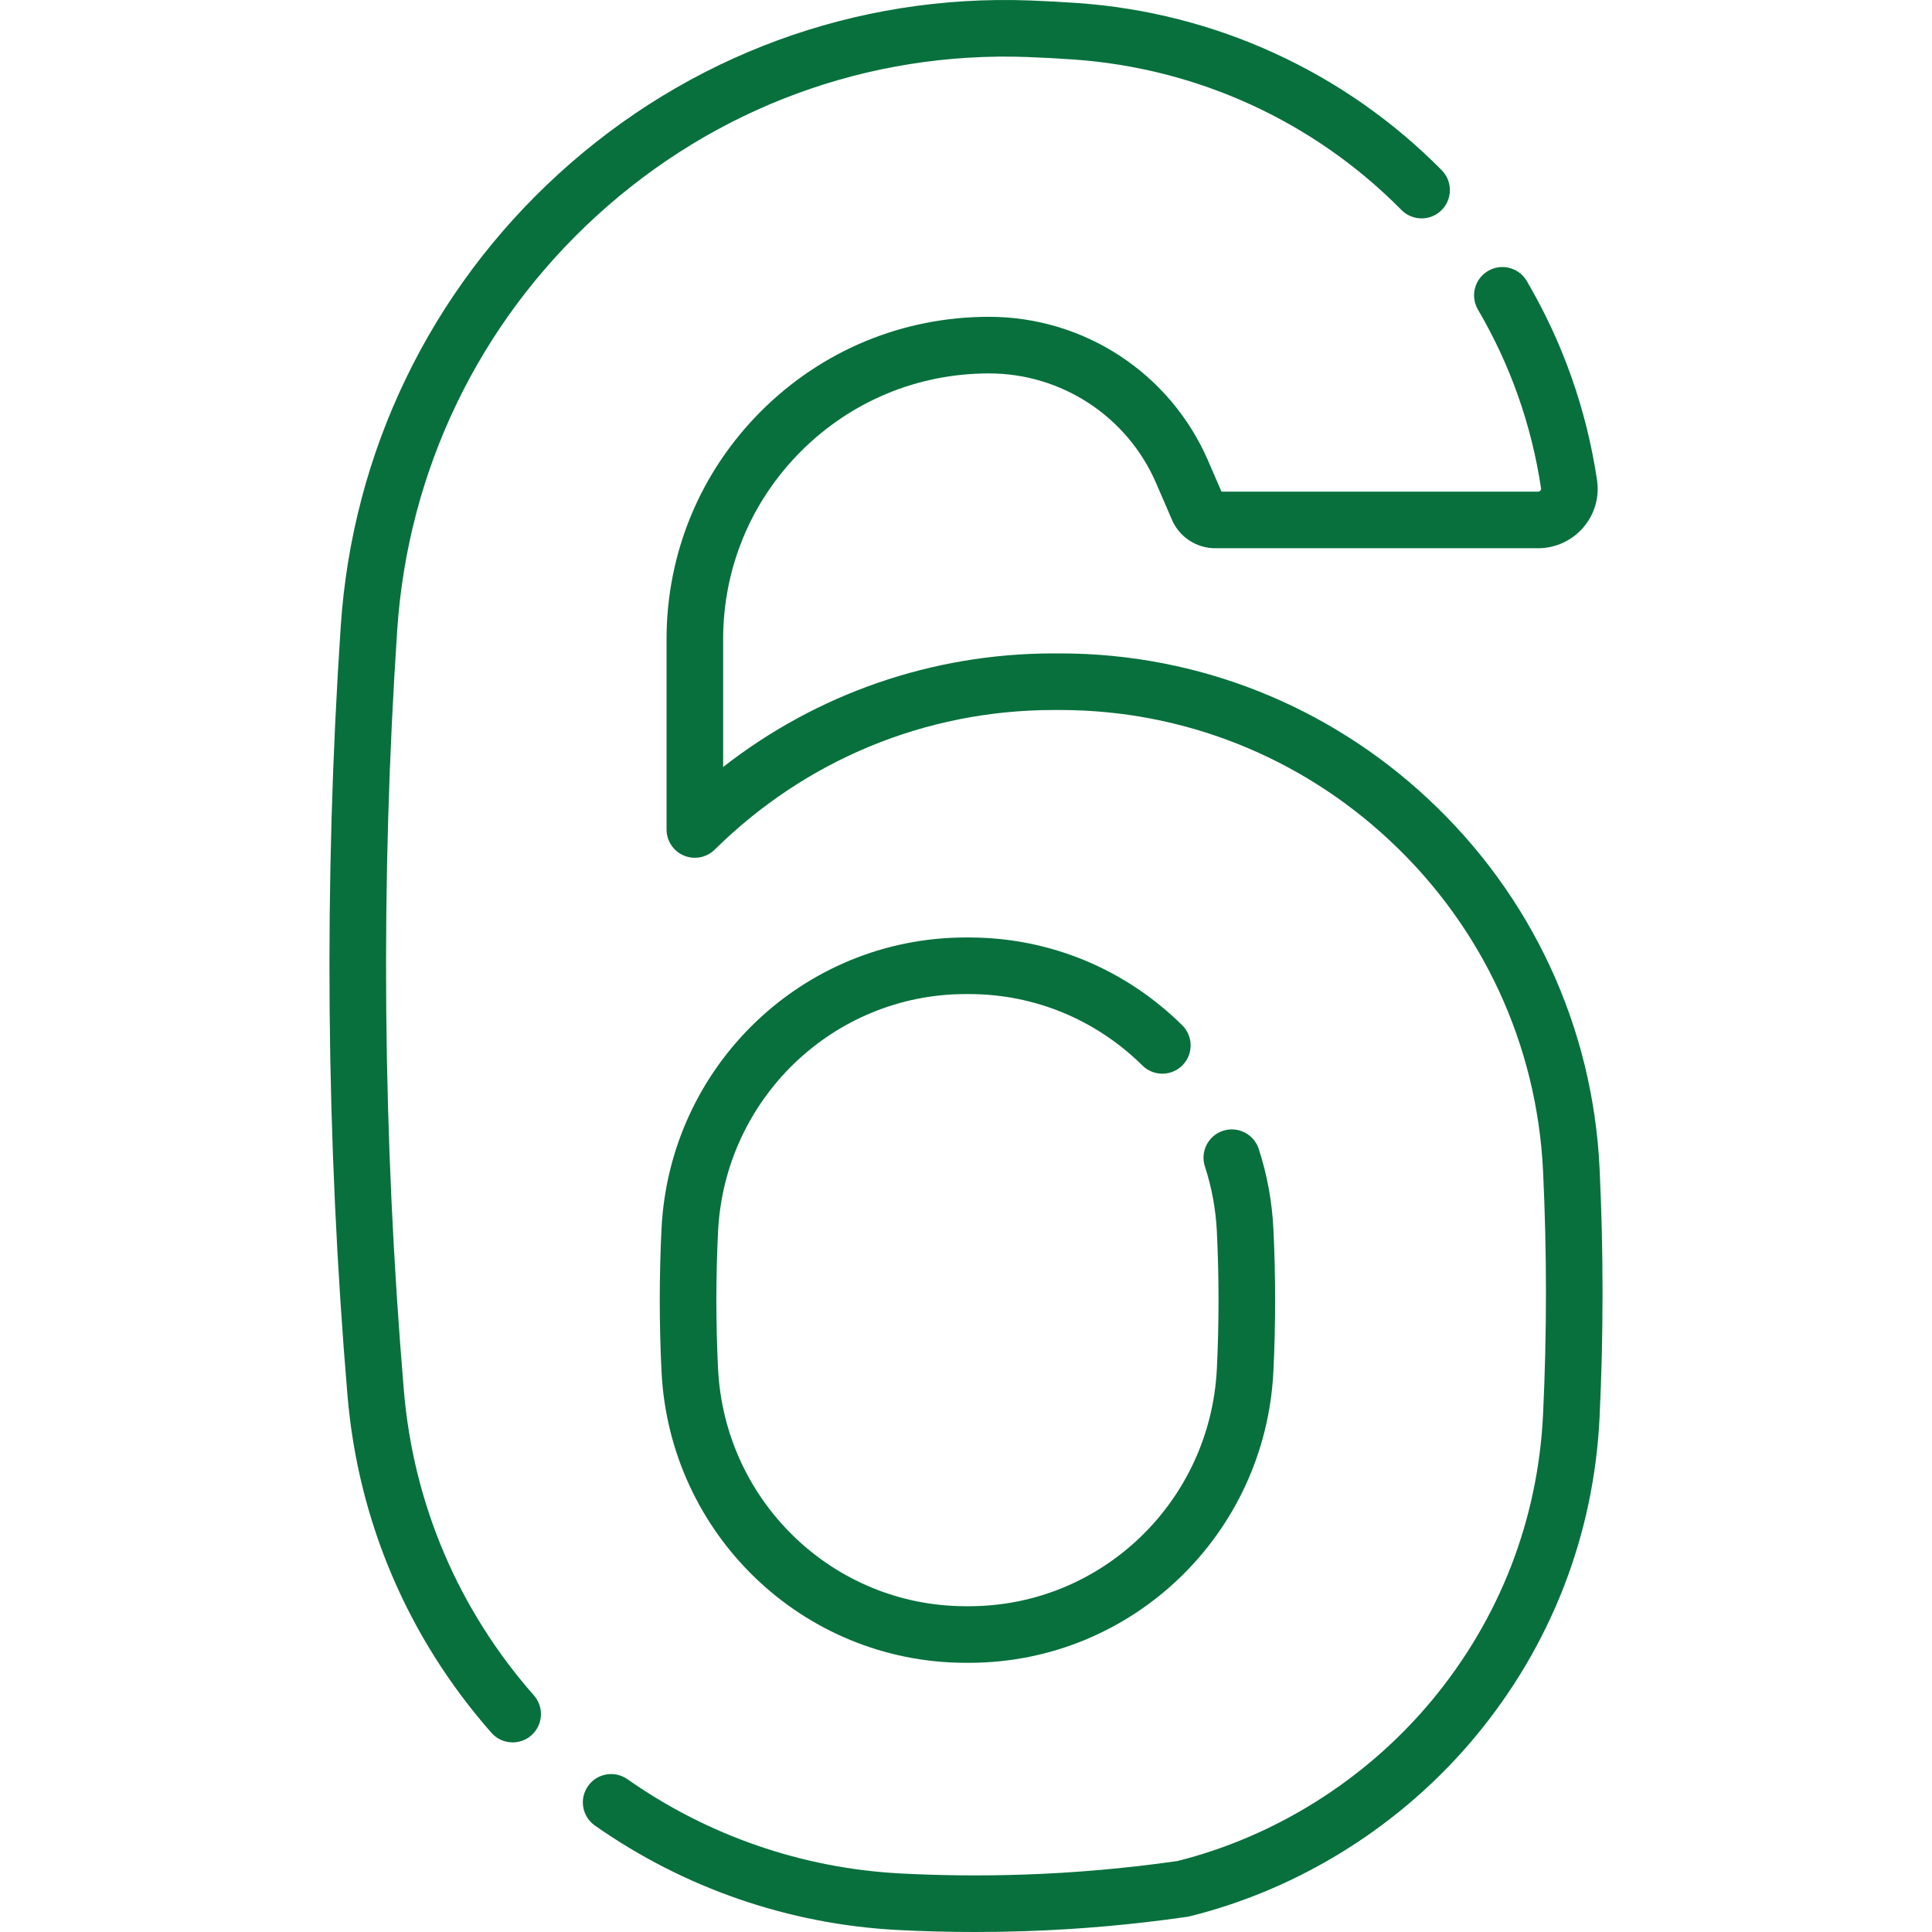 <?xml version="1.0" encoding="UTF-8" standalone="no"?>
<!DOCTYPE svg PUBLIC "-//W3C//DTD SVG 1.1//EN" "http://www.w3.org/Graphics/SVG/1.1/DTD/svg11.dtd">
<svg width="100%" height="100%" viewBox="0 0 512 512" version="1.1" xmlns="http://www.w3.org/2000/svg" xmlns:xlink="http://www.w3.org/1999/xlink" xml:space="preserve" xmlns:serif="http://www.serif.com/" style="fill-rule:evenodd;clip-rule:evenodd;stroke-linejoin:round;stroke-miterlimit:2;">
    <g>
        <path d="M255.732,263.44L257.019,263.44C274.199,263.492 290.445,270.218 302.764,282.378C305.712,285.289 310.461,285.257 313.37,282.309C316.28,279.361 316.249,274.613 313.301,271.703C298.169,256.766 278.197,248.504 257.041,248.44L255.708,248.44C212.753,248.572 177.438,282.483 175.309,325.641C174.69,338.189 174.69,350.913 175.309,363.461C177.437,406.619 212.753,440.53 255.731,440.663L257.064,440.663C300.019,440.531 335.335,406.62 337.464,363.455C338.073,350.911 338.073,338.191 337.464,325.64C337.106,318.401 335.796,311.278 333.573,304.471C332.287,300.534 328.05,298.387 324.114,299.671C320.176,300.958 318.027,305.192 319.314,309.13C321.124,314.67 322.19,320.474 322.482,326.375C323.067,338.436 323.067,350.667 322.482,362.722C320.747,397.908 291.992,425.555 257.042,425.663L255.755,425.663C220.782,425.555 192.027,397.908 190.292,362.722C189.697,350.665 189.697,338.438 190.292,326.381C192.028,291.195 220.782,263.548 255.732,263.44Z" style="fill:rgb(8,112,61);fill-rule:nonzero;"/>
        <path d="M158.212,57.103C189.615,28.466 230.145,13.553 272.309,15.111C276.666,15.281 280.606,15.493 284.367,15.759C317.344,18.033 348.251,32.199 371.397,55.646C374.307,58.593 379.055,58.625 382.004,55.714C384.952,52.804 384.983,48.056 382.072,45.107C356.357,19.057 322.024,3.319 285.411,0.794C281.505,0.518 277.411,0.298 272.879,0.121C226.753,-1.586 182.431,14.717 148.104,46.019C113.892,77.218 93.362,119.843 90.296,166.039C85.784,233.59 86.387,302.142 92.086,369.794C94.905,403.136 108.095,434.055 130.23,459.208C131.712,460.893 133.783,461.753 135.863,461.753C137.623,461.753 139.39,461.137 140.815,459.883C143.925,457.147 144.227,452.407 141.491,449.298C121.495,426.575 109.58,398.646 107.033,368.532C101.397,301.631 100.801,233.839 105.263,167.035C108.071,124.72 126.875,85.678 158.212,57.103Z" style="fill:rgb(8,112,61);fill-rule:nonzero;"/>
        <path d="M423.905,309.601C422.105,272.133 405.969,237.37 378.473,211.719C351.968,186.955 317.48,173.26 281.342,173.159L278.871,173.159C246.952,173.245 216.541,183.829 191.64,203.258L191.64,169.419C191.64,150.602 198.969,132.906 212.274,119.592C225.58,106.286 243.272,98.958 262.092,98.958C281.372,98.958 298.766,110.393 306.408,128.094L310.577,137.74C312.556,142.326 317.06,145.289 322.053,145.289L407.604,145.289C412.209,145.289 416.575,143.288 419.585,139.797C422.573,136.331 423.903,131.757 423.232,127.241C420.436,108.518 414.172,90.764 404.613,74.472C402.517,70.899 397.92,69.702 394.349,71.799C390.776,73.895 389.579,78.49 391.676,82.063C400.26,96.693 405.886,112.639 408.396,129.451C408.407,129.526 408.44,129.752 408.226,130.001C408.113,130.132 407.913,130.289 407.604,130.289L323.698,130.289L320.179,122.146C310.164,98.947 287.364,83.958 262.093,83.958C239.267,83.958 217.808,92.846 201.667,108.987C185.529,125.136 176.642,146.598 176.642,169.419L176.642,219.82C176.642,222.845 178.459,225.574 181.25,226.741C184.04,227.906 187.259,227.283 189.412,225.156C213.474,201.39 245.259,188.251 278.893,188.16L281.322,188.16C313.639,188.251 344.505,200.511 368.238,222.684C392.863,245.656 407.312,276.78 408.924,310.319C409.947,331.74 409.947,353.453 408.924,374.853C407.583,402.857 397.381,429.073 379.421,450.665C362.058,471.539 338.138,486.632 312.029,493.194C298.344,495.146 284.571,496.355 271.071,496.788C260.267,497.149 249.34,497.048 238.597,496.484C212.598,495.112 187.588,486.475 166.271,471.506C162.883,469.126 158.204,469.943 155.823,473.334C153.443,476.724 154.26,481.402 157.651,483.782C181.274,500.372 208.992,509.944 237.809,511.465C244.621,511.822 251.502,512.001 258.379,512.001C262.781,512.001 267.183,511.928 271.563,511.781C285.726,511.327 300.185,510.051 314.54,507.989C314.789,507.953 315.036,507.905 315.28,507.844C344.608,500.566 371.483,483.666 390.953,460.257C411.013,436.14 422.409,406.856 423.906,375.571C424.952,353.694 424.952,331.499 423.905,309.601Z" style="fill:rgb(8,112,61);fill-rule:nonzero;"/>
    </g>
</svg>
